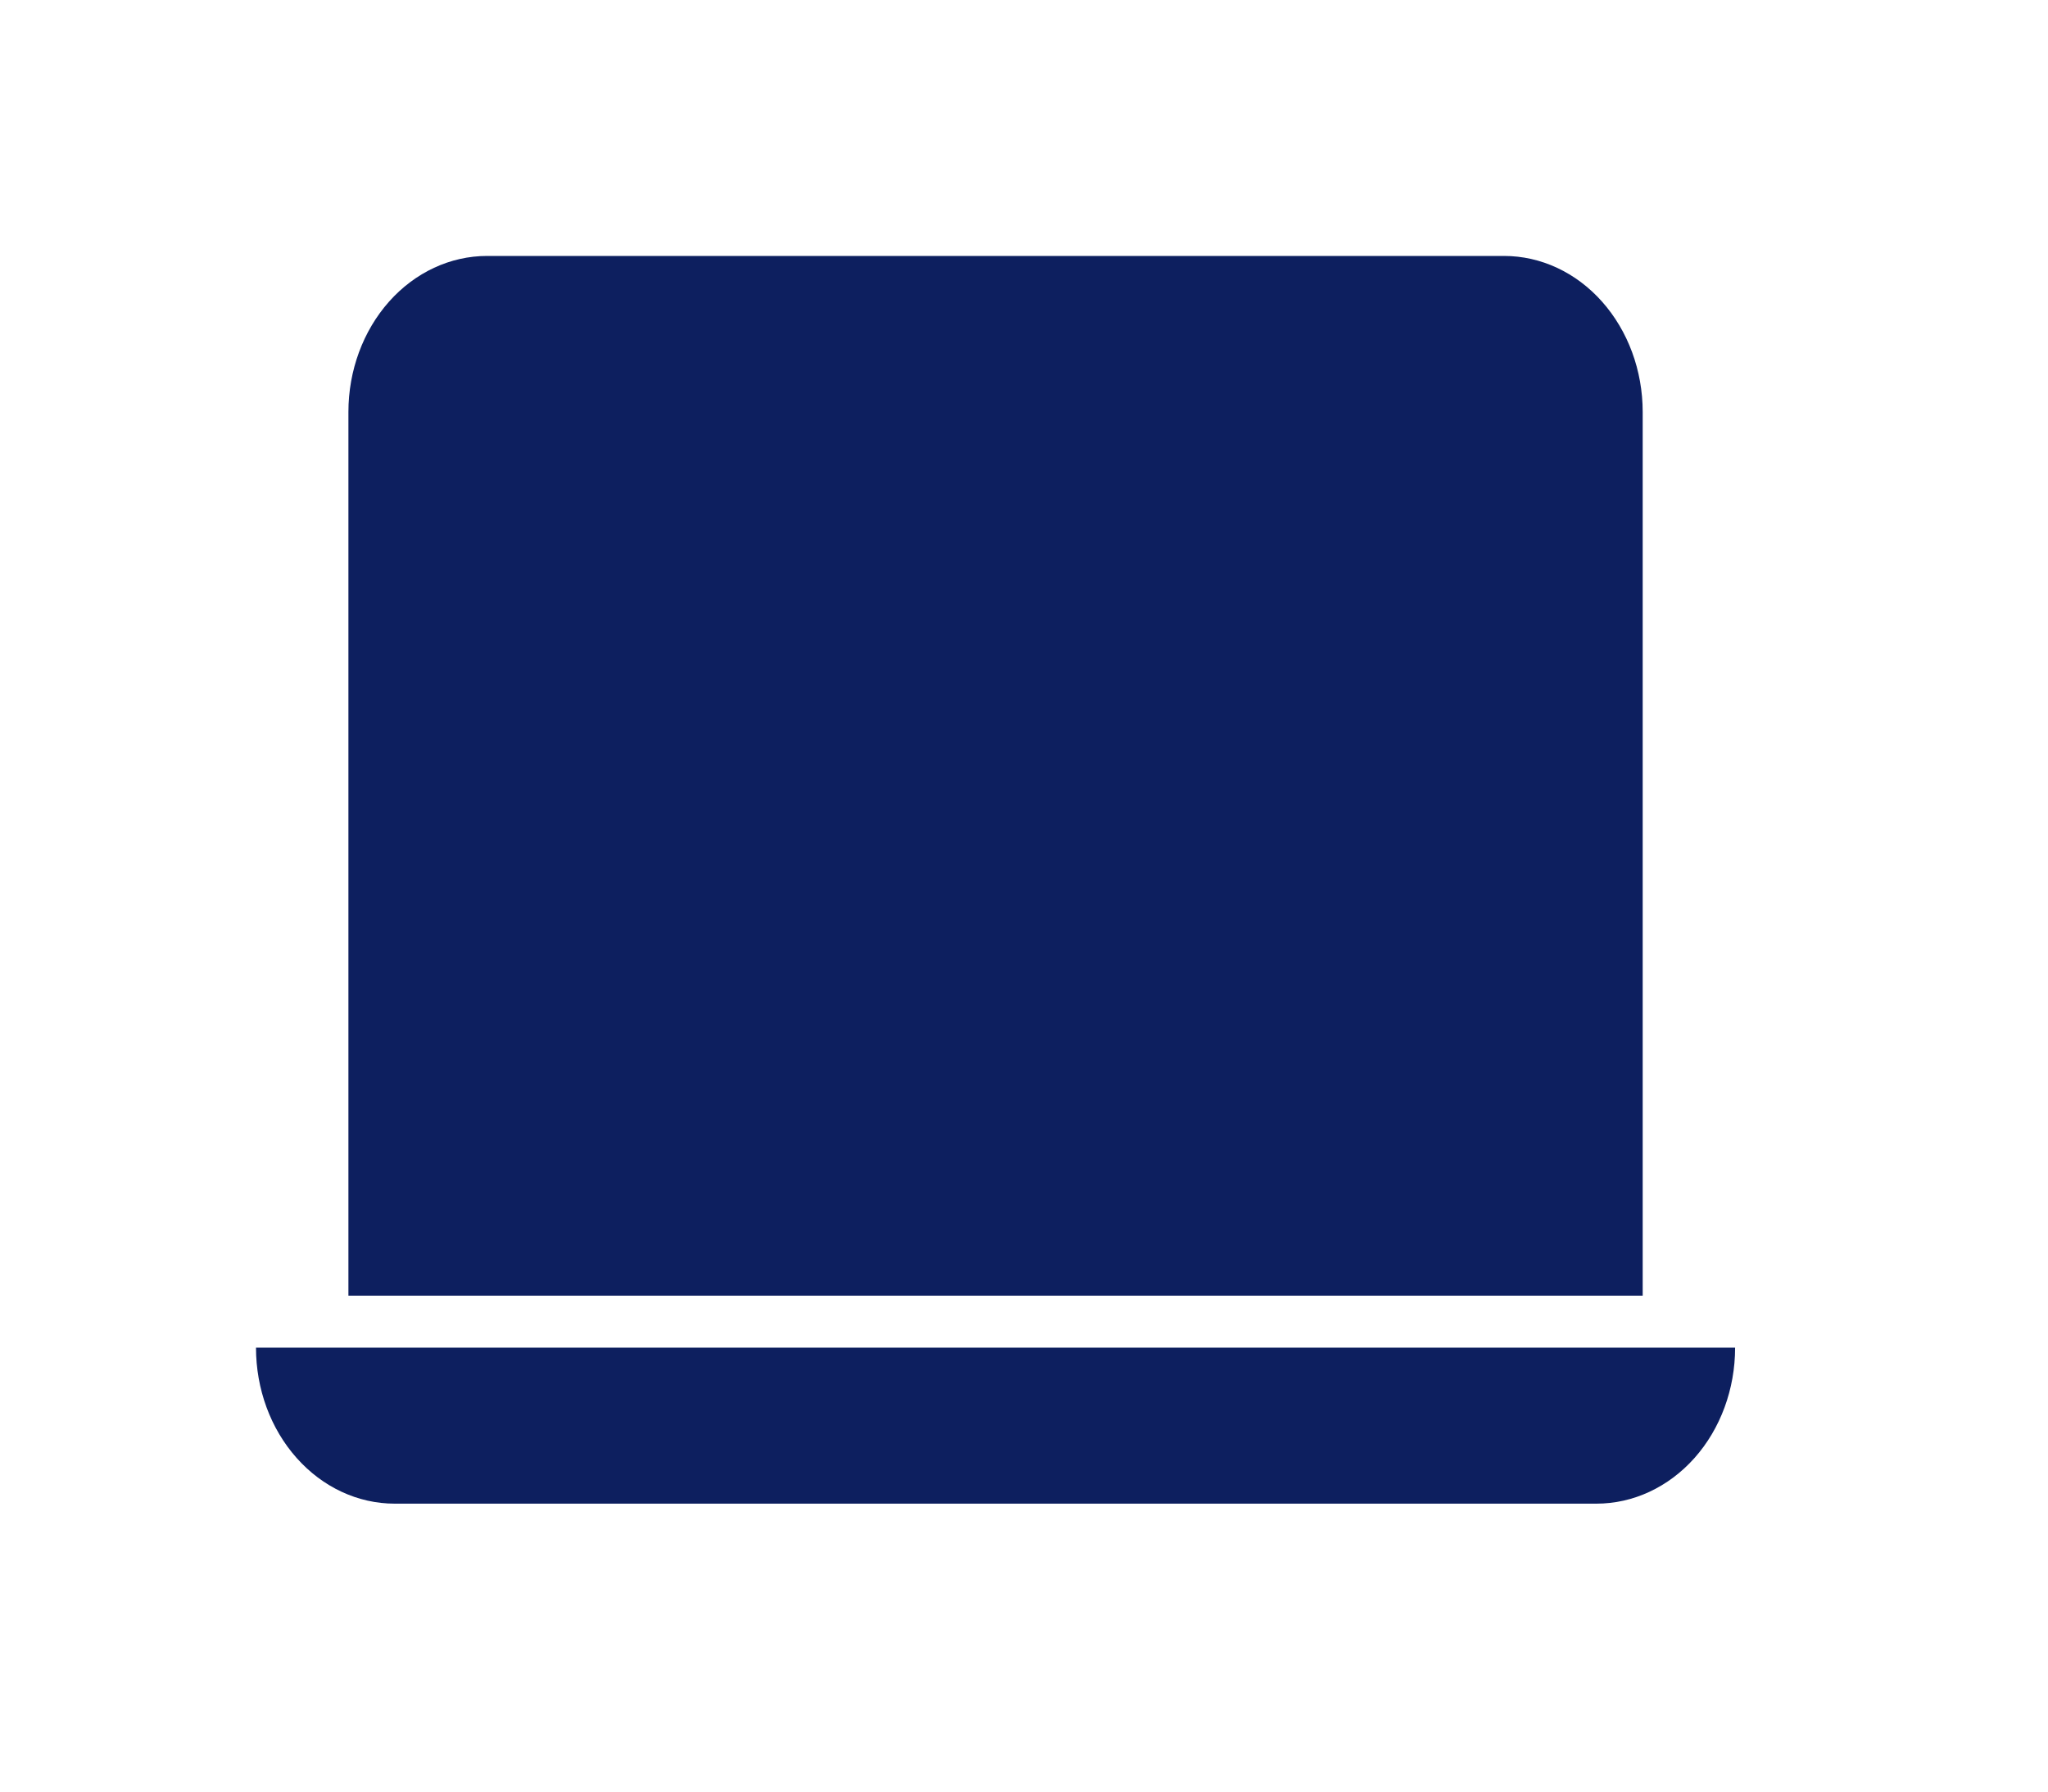 <svg width="32" height="28" viewBox="0 0 32 28" fill="none" xmlns="http://www.w3.org/2000/svg">
<g filter="url(#filter0_d_3608_22655)">
<path d="M7.611 3C7.036 3 6.485 3.257 6.079 3.714C5.673 4.171 5.444 4.791 5.444 5.438V19.25H25.667V5.438C25.667 4.791 25.438 4.171 25.032 3.714C24.626 3.257 24.075 3 23.5 3H7.611ZM4 20.062H27.111C27.111 20.709 26.883 21.329 26.477 21.786C26.07 22.243 25.519 22.5 24.944 22.5H6.167C5.592 22.5 5.041 22.243 4.635 21.786C4.228 21.329 4 20.709 4 20.062V20.062Z" fill="#0D1F5F"/>
</g>
<defs>
<filter id="filter0_d_3608_22655" x="0" y="0" width="31.111" height="27.5" filterUnits="userSpaceOnUse" color-interpolation-filters="sRGB">
<feFlood flood-opacity="0" result="BackgroundImageFix"/>
<feColorMatrix in="SourceAlpha" type="matrix" values="0 0 0 0 0 0 0 0 0 0 0 0 0 0 0 0 0 0 127 0" result="hardAlpha"/>
<feOffset dy="1"/>
<feGaussianBlur stdDeviation="2"/>
<feComposite in2="hardAlpha" operator="out"/>
<feColorMatrix type="matrix" values="0 0 0 0 0 0 0 0 0 0 0 0 0 0 0 0 0 0 0.2 0"/>
<feBlend mode="multiply" in2="BackgroundImageFix" result="effect1_dropShadow_3608_22655"/>
<feBlend mode="normal" in="SourceGraphic" in2="effect1_dropShadow_3608_22655" result="shape"/>
</filter>
</defs>
</svg>

